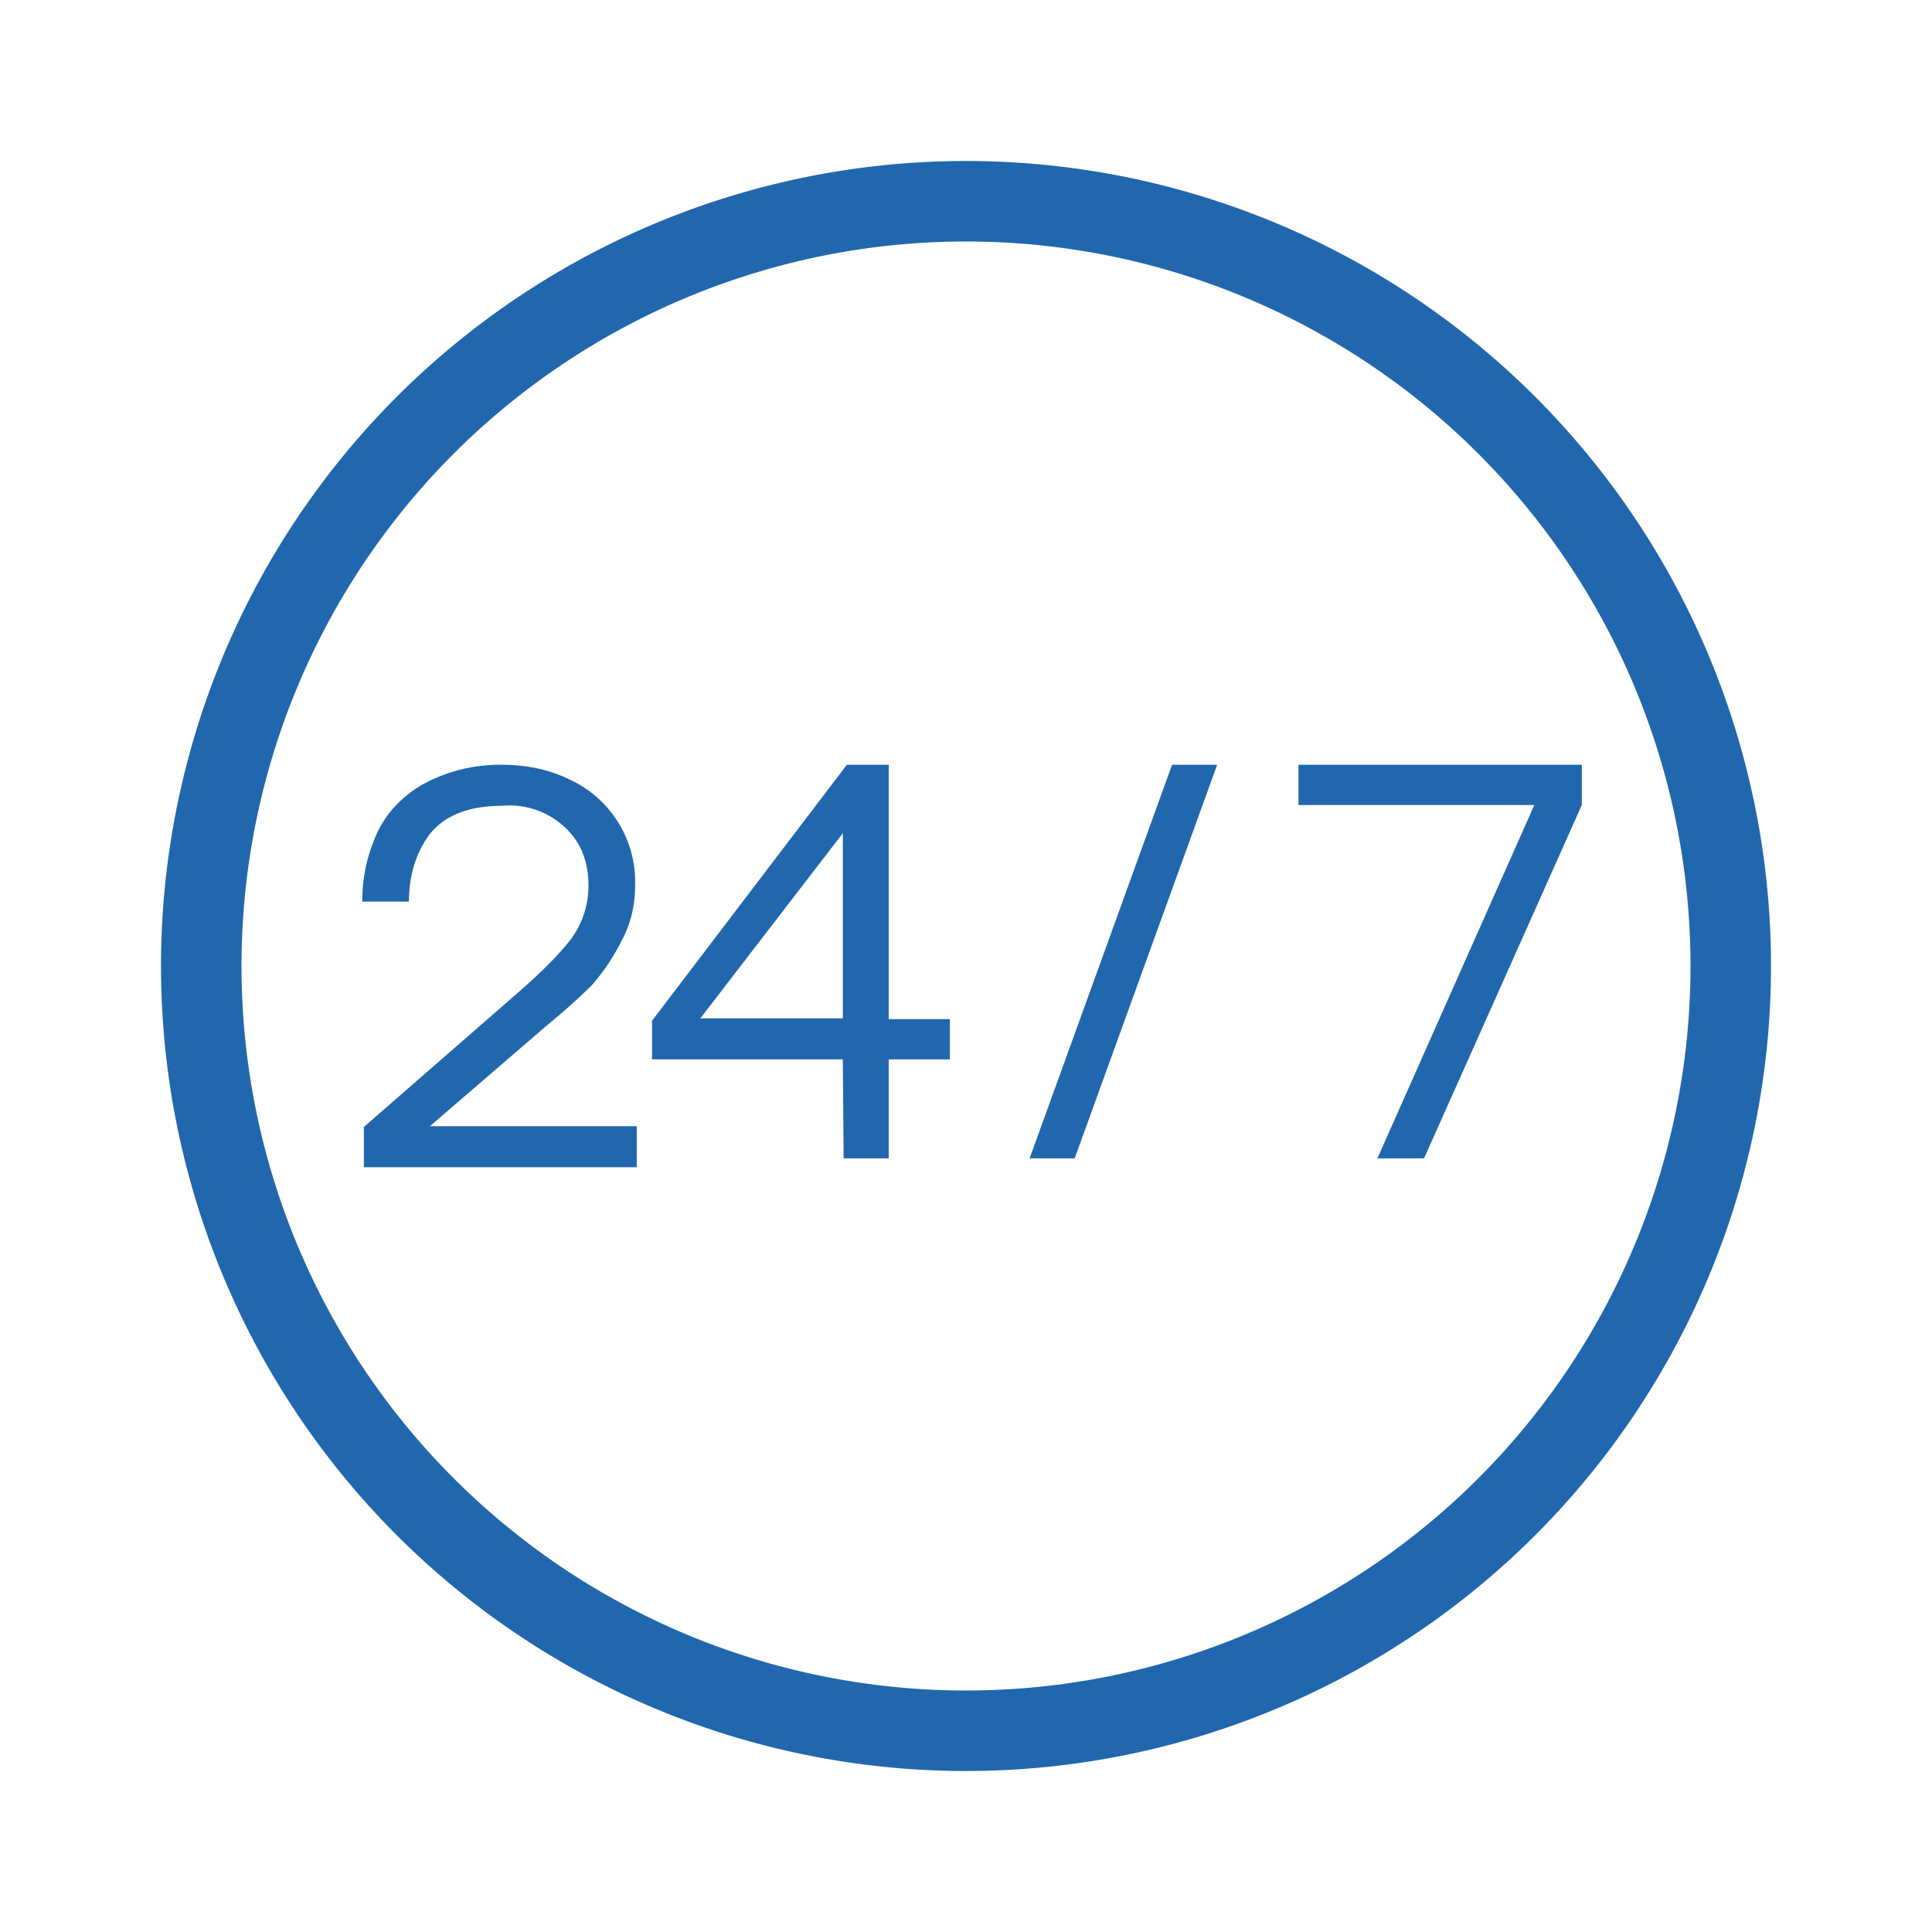 <svg xmlns="http://www.w3.org/2000/svg" width="24" height="24" fill="none"><path fill="#2167ae" d="M12 21a9 9 0 1 1 0-18 9 9 0 0 1 0 18m0 1a10 10 0 1 0 0-20 10 10 0 0 0 0 20m-7.48-7.5V14l1.95-1.7q.4-.35.62-.63.22-.3.22-.67 0-.45-.29-.72a1 1 0 0 0-.78-.27q-.62 0-.9.35-.26.35-.26.84H4.5q0-.43.17-.82t.57-.63a2 2 0 0 1 .99-.25q.48 0 .86.19a1.4 1.4 0 0 1 .8 1.3q0 .39-.17.7-.15.3-.37.55-.23.23-.57.51l-1.44 1.24h2.57v.51zm5.96-.11h.56v-1.23h.76v-.5h-.76V9.5h-.52L8.1 12.68v.48h2.37zM8.7 12.65l1.77-2.3v2.3zm4.65 1.74h-.56l1.77-4.89h.56zm3.76 0h.58L19.65 10V9.5h-3.52v.5h2.93z"/></svg>